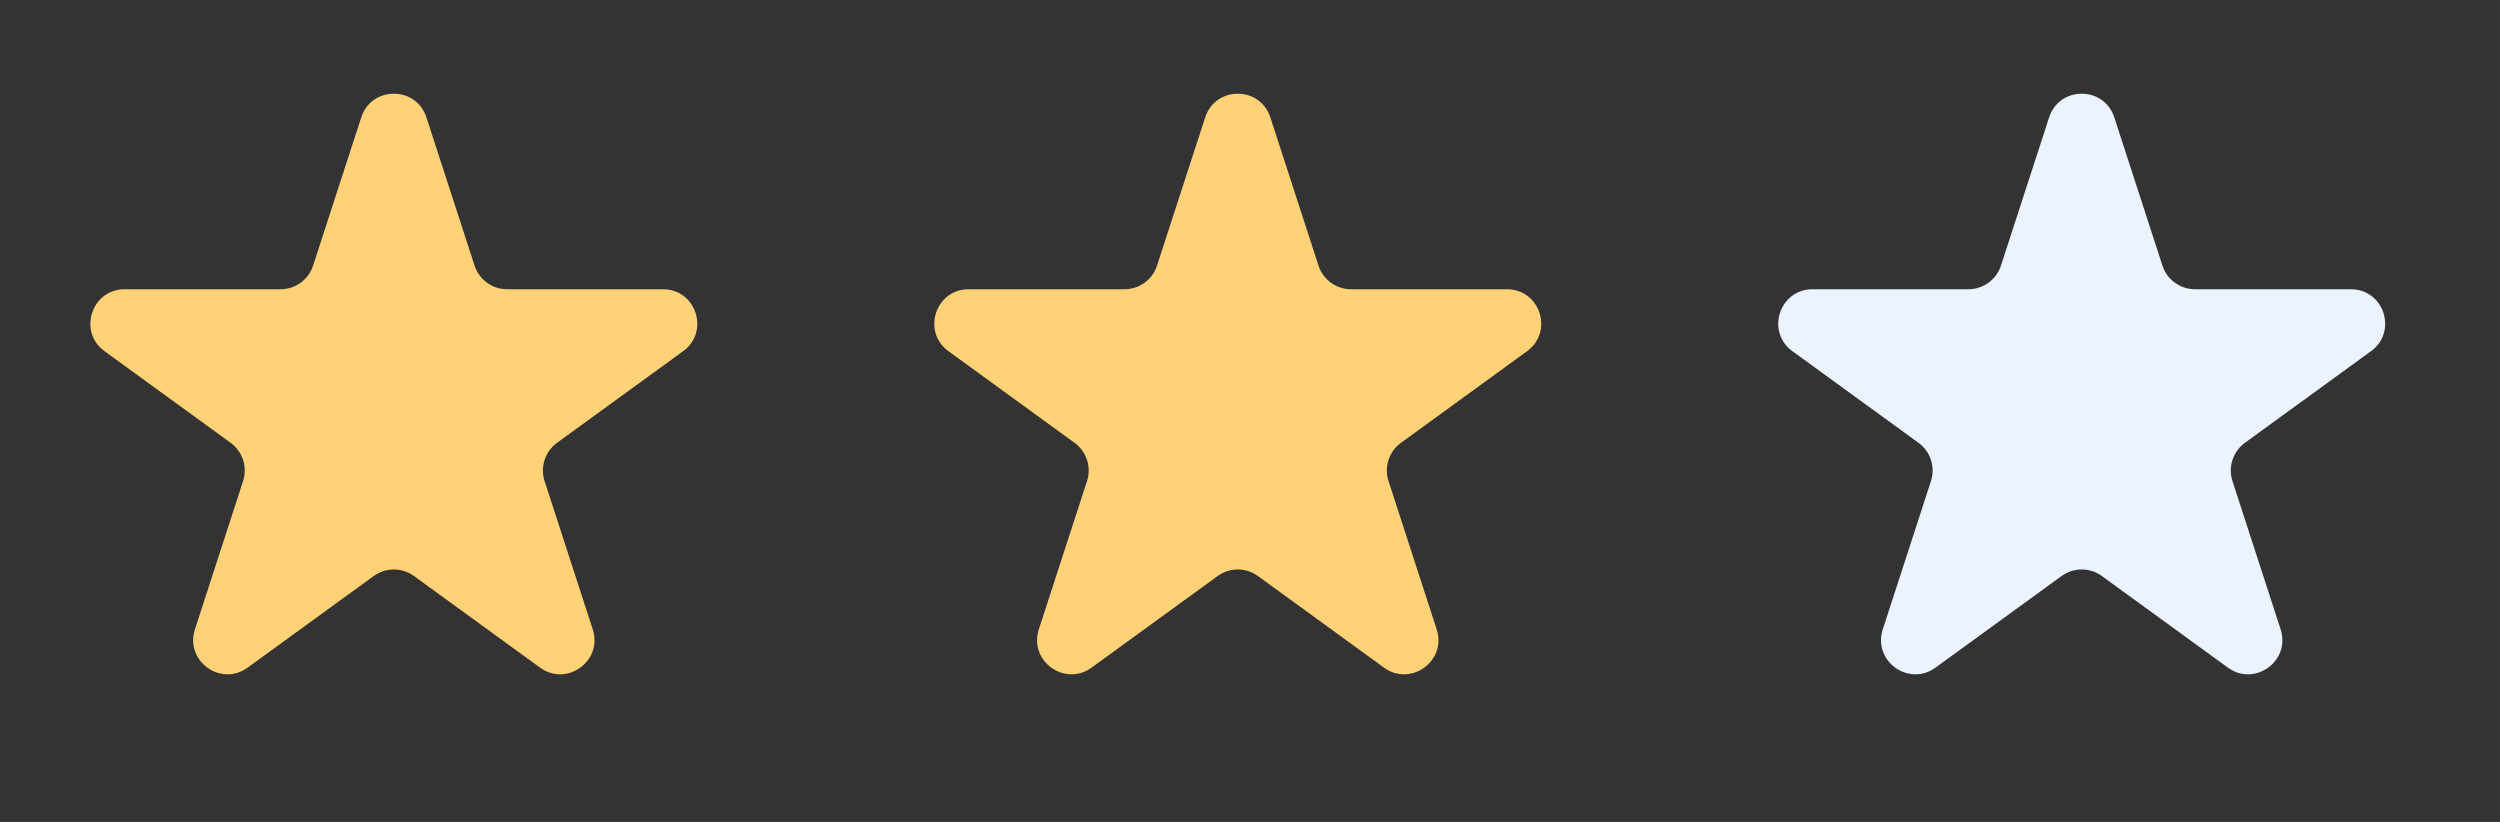 <svg width="73" height="24" viewBox="0 0 73 24" fill="none" xmlns="http://www.w3.org/2000/svg">
<rect x="0" y="0" width="73" height="24" fill="#333333" stroke="none"/>
<path d="M10.549 3.427C10.848 2.506 12.152 2.506 12.451 3.427L13.857 7.755C13.991 8.167 14.375 8.446 14.809 8.446H19.36C20.328 8.446 20.731 9.686 19.947 10.255L16.265 12.93C15.915 13.185 15.768 13.636 15.902 14.048L17.308 18.377C17.608 19.298 16.553 20.064 15.77 19.495L12.088 16.82C11.737 16.565 11.263 16.565 10.912 16.82L7.23 19.495C6.447 20.064 5.392 19.298 5.692 18.377L7.098 14.048C7.232 13.636 7.085 13.185 6.735 12.93L3.053 10.255C2.269 9.686 2.672 8.446 3.641 8.446H8.192C8.625 8.446 9.009 8.167 9.143 7.755L10.549 3.427Z" fill="#FFD278"/>
<path d="M35.192 3.427C35.491 2.506 36.794 2.506 37.094 3.427L38.5 7.755C38.634 8.167 39.018 8.446 39.451 8.446H44.002C44.971 8.446 45.374 9.686 44.59 10.255L40.908 12.93C40.558 13.185 40.411 13.636 40.545 14.048L41.951 18.377C42.251 19.298 41.196 20.064 40.413 19.495L36.731 16.82C36.38 16.565 35.906 16.565 35.555 16.82L31.873 19.495C31.09 20.064 30.035 19.298 30.334 18.377L31.741 14.048C31.875 13.636 31.728 13.185 31.377 12.93L27.696 10.255C26.912 9.686 27.315 8.446 28.283 8.446H32.834C33.268 8.446 33.652 8.167 33.785 7.755L35.192 3.427Z" fill="#FFD278"/>
<path d="M59.835 3.427C60.134 2.506 61.438 2.506 61.737 3.427L63.143 7.755C63.277 8.167 63.661 8.446 64.094 8.446H68.645C69.614 8.446 70.017 9.686 69.233 10.255L65.551 12.93C65.201 13.185 65.054 13.636 65.188 14.048L66.594 18.377C66.894 19.298 65.839 20.064 65.055 19.495L61.374 16.82C61.023 16.565 60.548 16.565 60.198 16.82L56.516 19.495C55.732 20.064 54.678 19.298 54.977 18.377L56.384 14.048C56.517 13.636 56.371 13.185 56.02 12.93L52.339 10.255C51.555 9.686 51.958 8.446 52.926 8.446H57.477C57.91 8.446 58.294 8.167 58.428 7.755L59.835 3.427Z" fill="#EBF3FF"/>
</svg>
